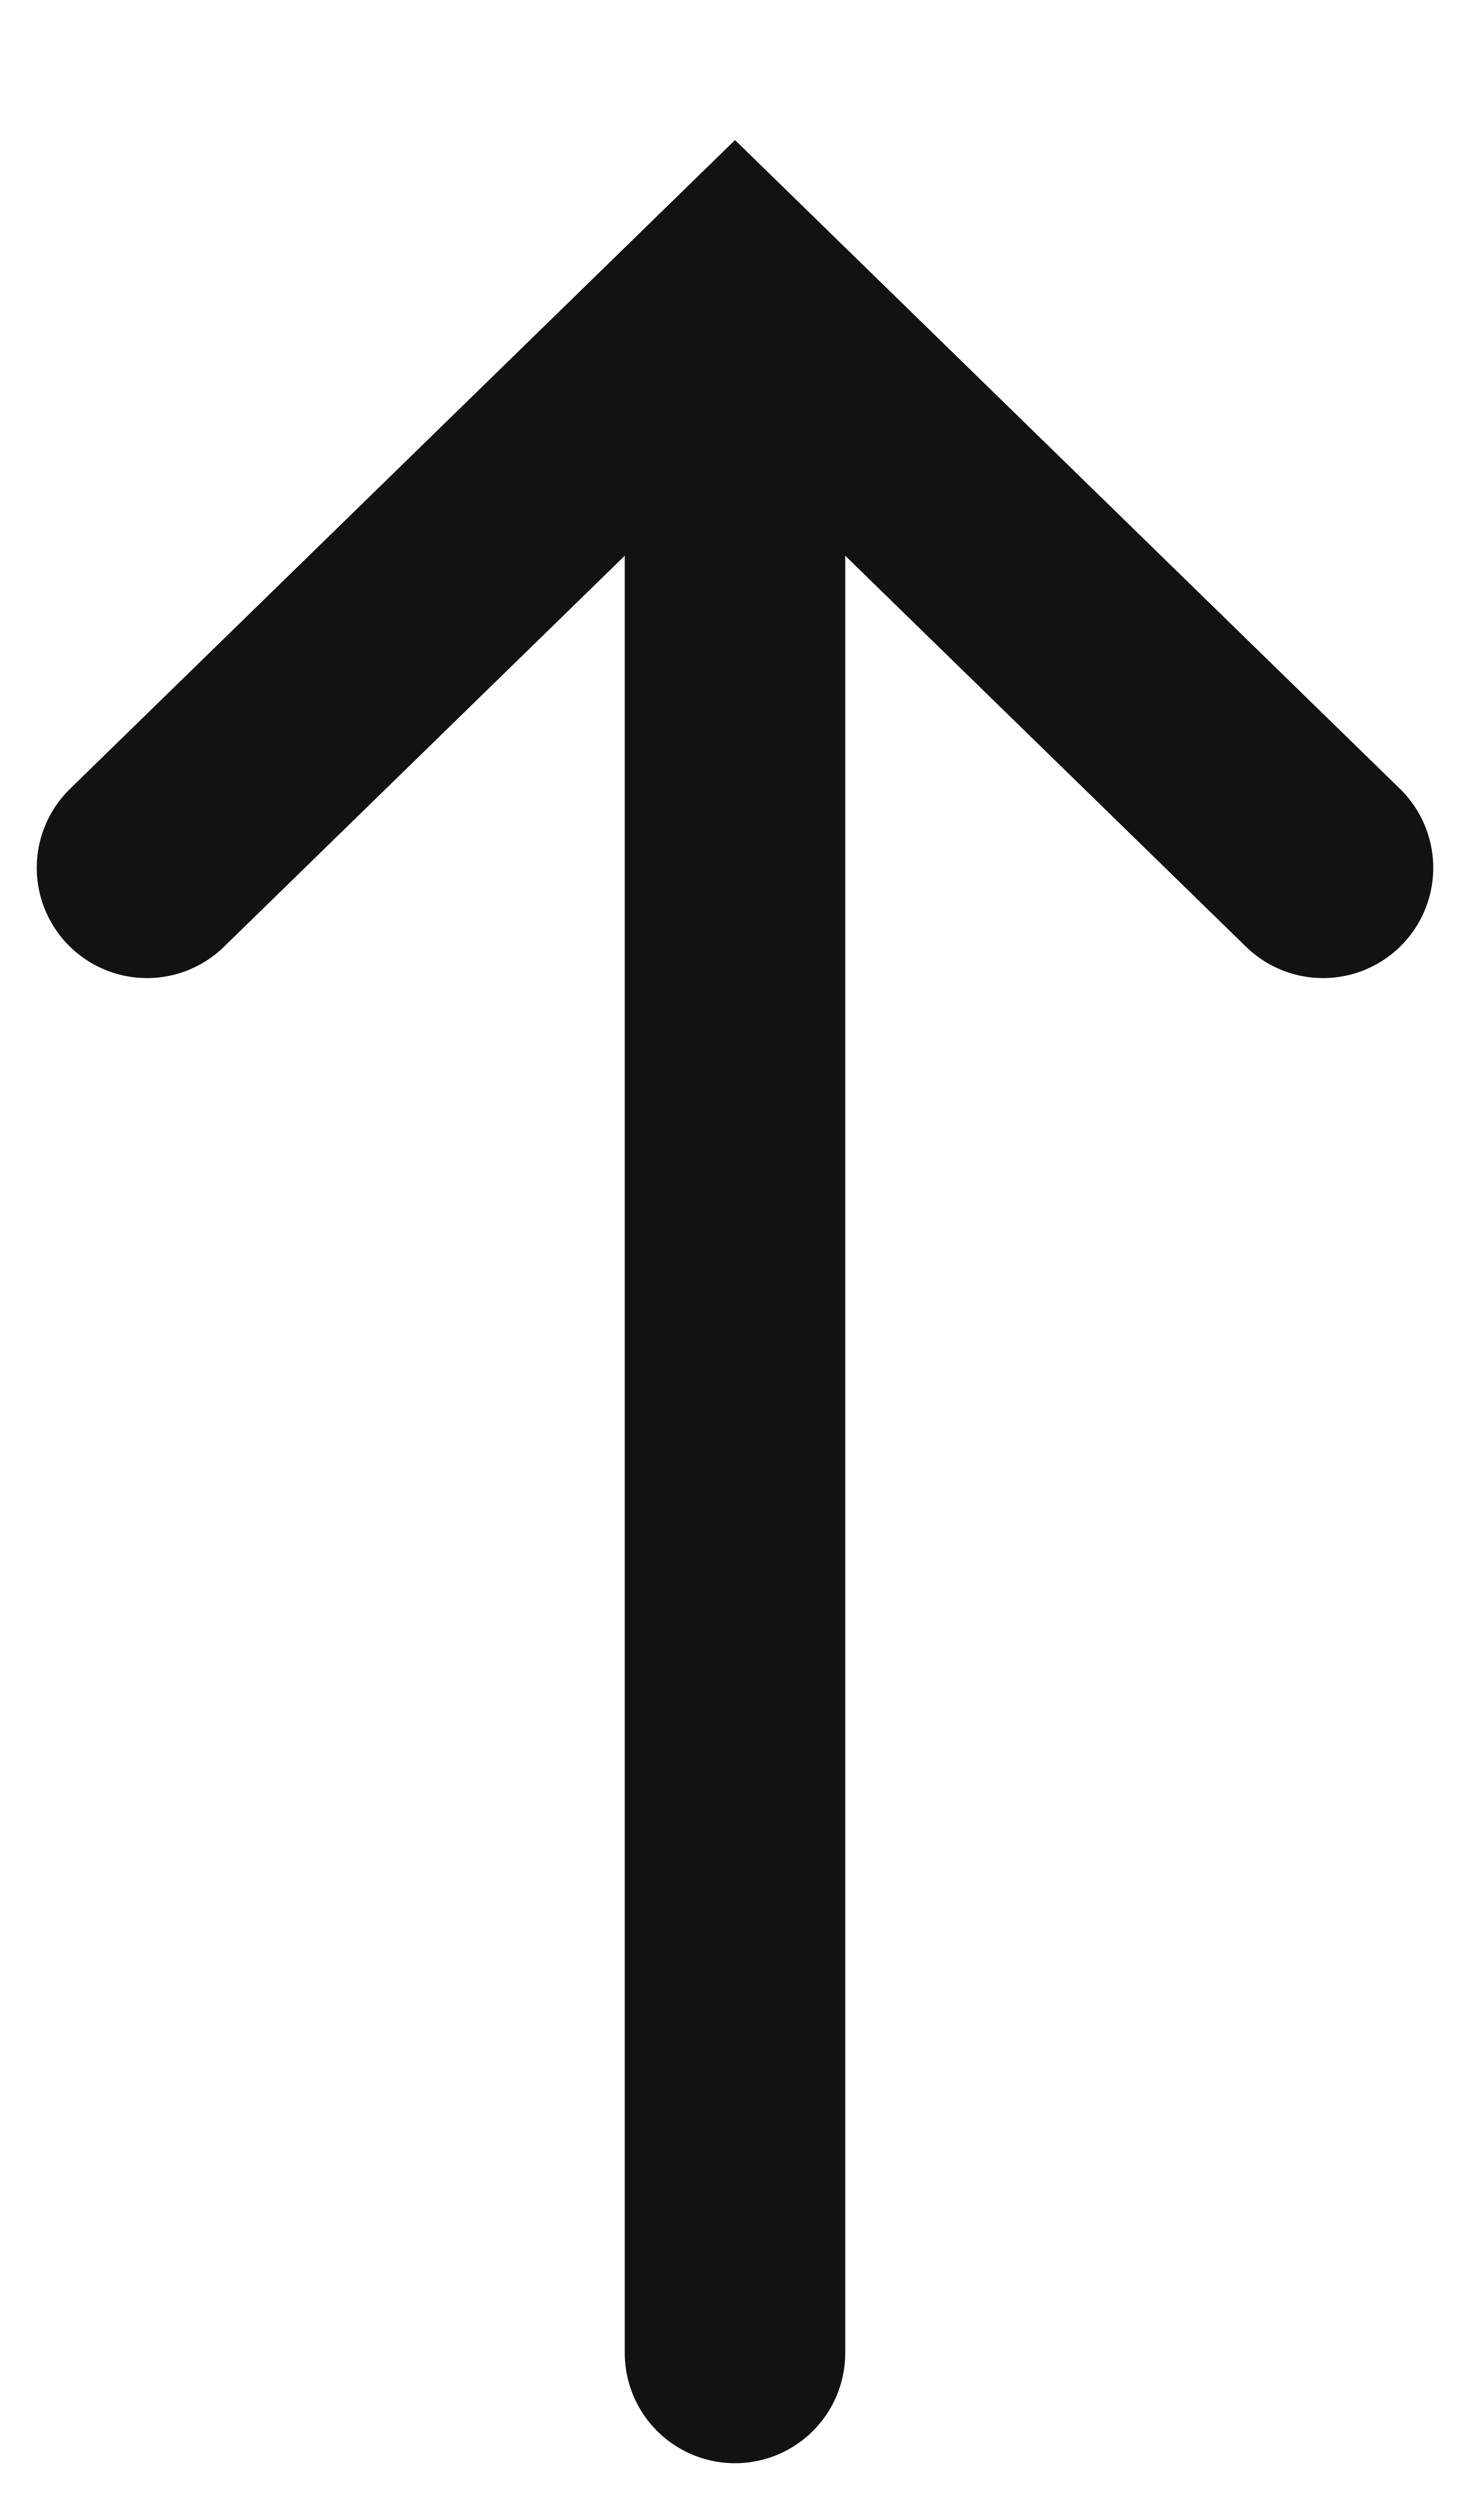 <svg width="10" height="17" viewBox="0 0 10 17" fill="none" xmlns="http://www.w3.org/2000/svg">
<path d="M5 16L5 2.014M1 5.901L5 2L9 5.901" stroke="#121212" stroke-width="1.5" stroke-linecap="round"/>
</svg>
